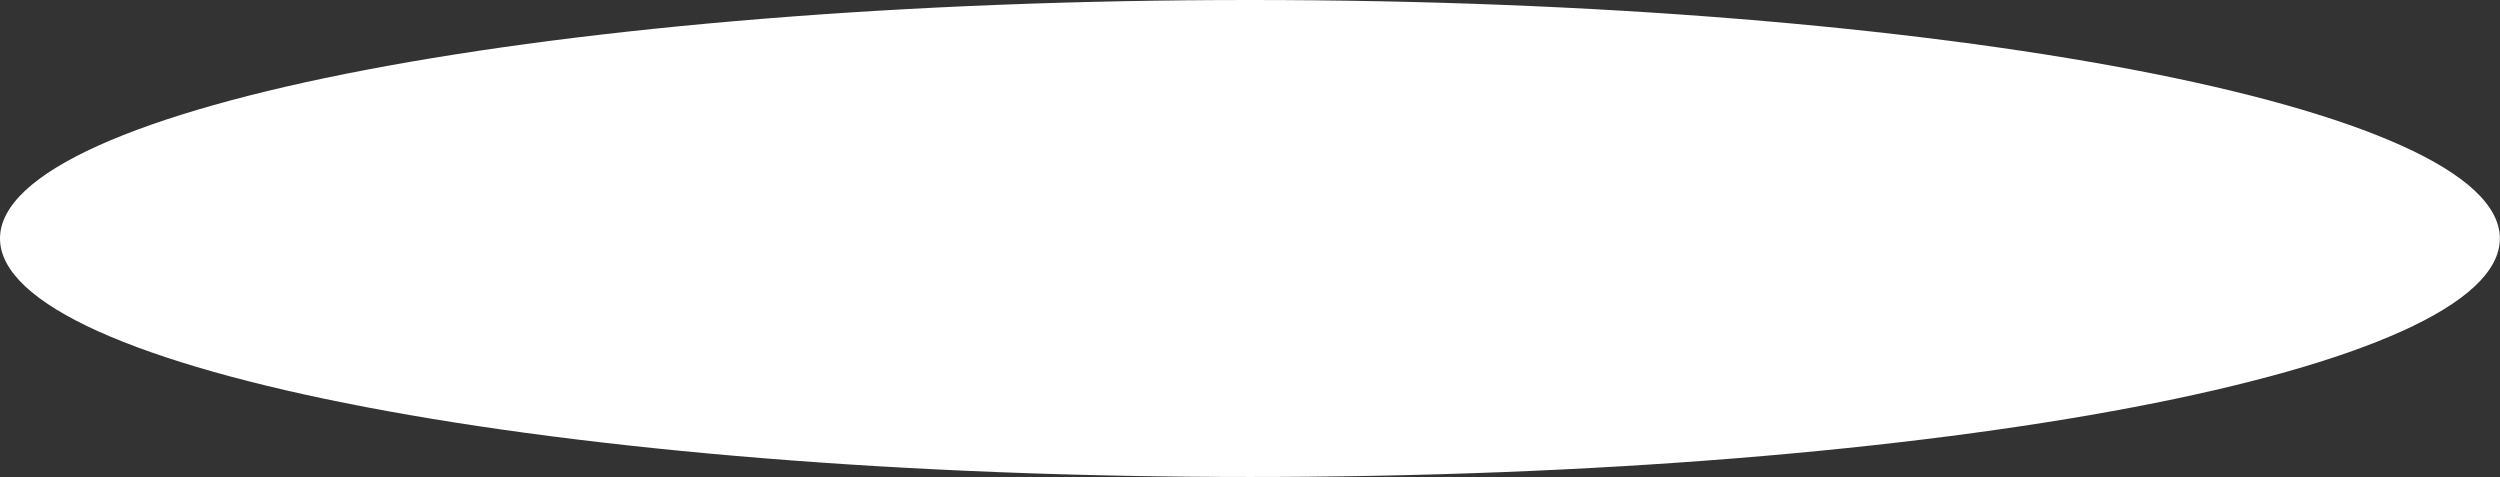 <?xml version="1.0" encoding="UTF-8"?> <svg xmlns="http://www.w3.org/2000/svg" width="13260" height="2530" viewBox="0 0 13260 2530" fill="none"><rect x="0" y="0" width="13260" height="2530" fill="#333333" stroke="none"/> <path d="M13259.3 1264.94C13259.3 1963.54 10291.1 2529.88 6629.66 2529.88C2968.2 2529.88 0 1963.54 0 1264.94C0 566.332 2968.2 0 6629.66 0C10291.1 0 13259.3 566.332 13259.3 1264.94Z" fill="white"></path> </svg> 